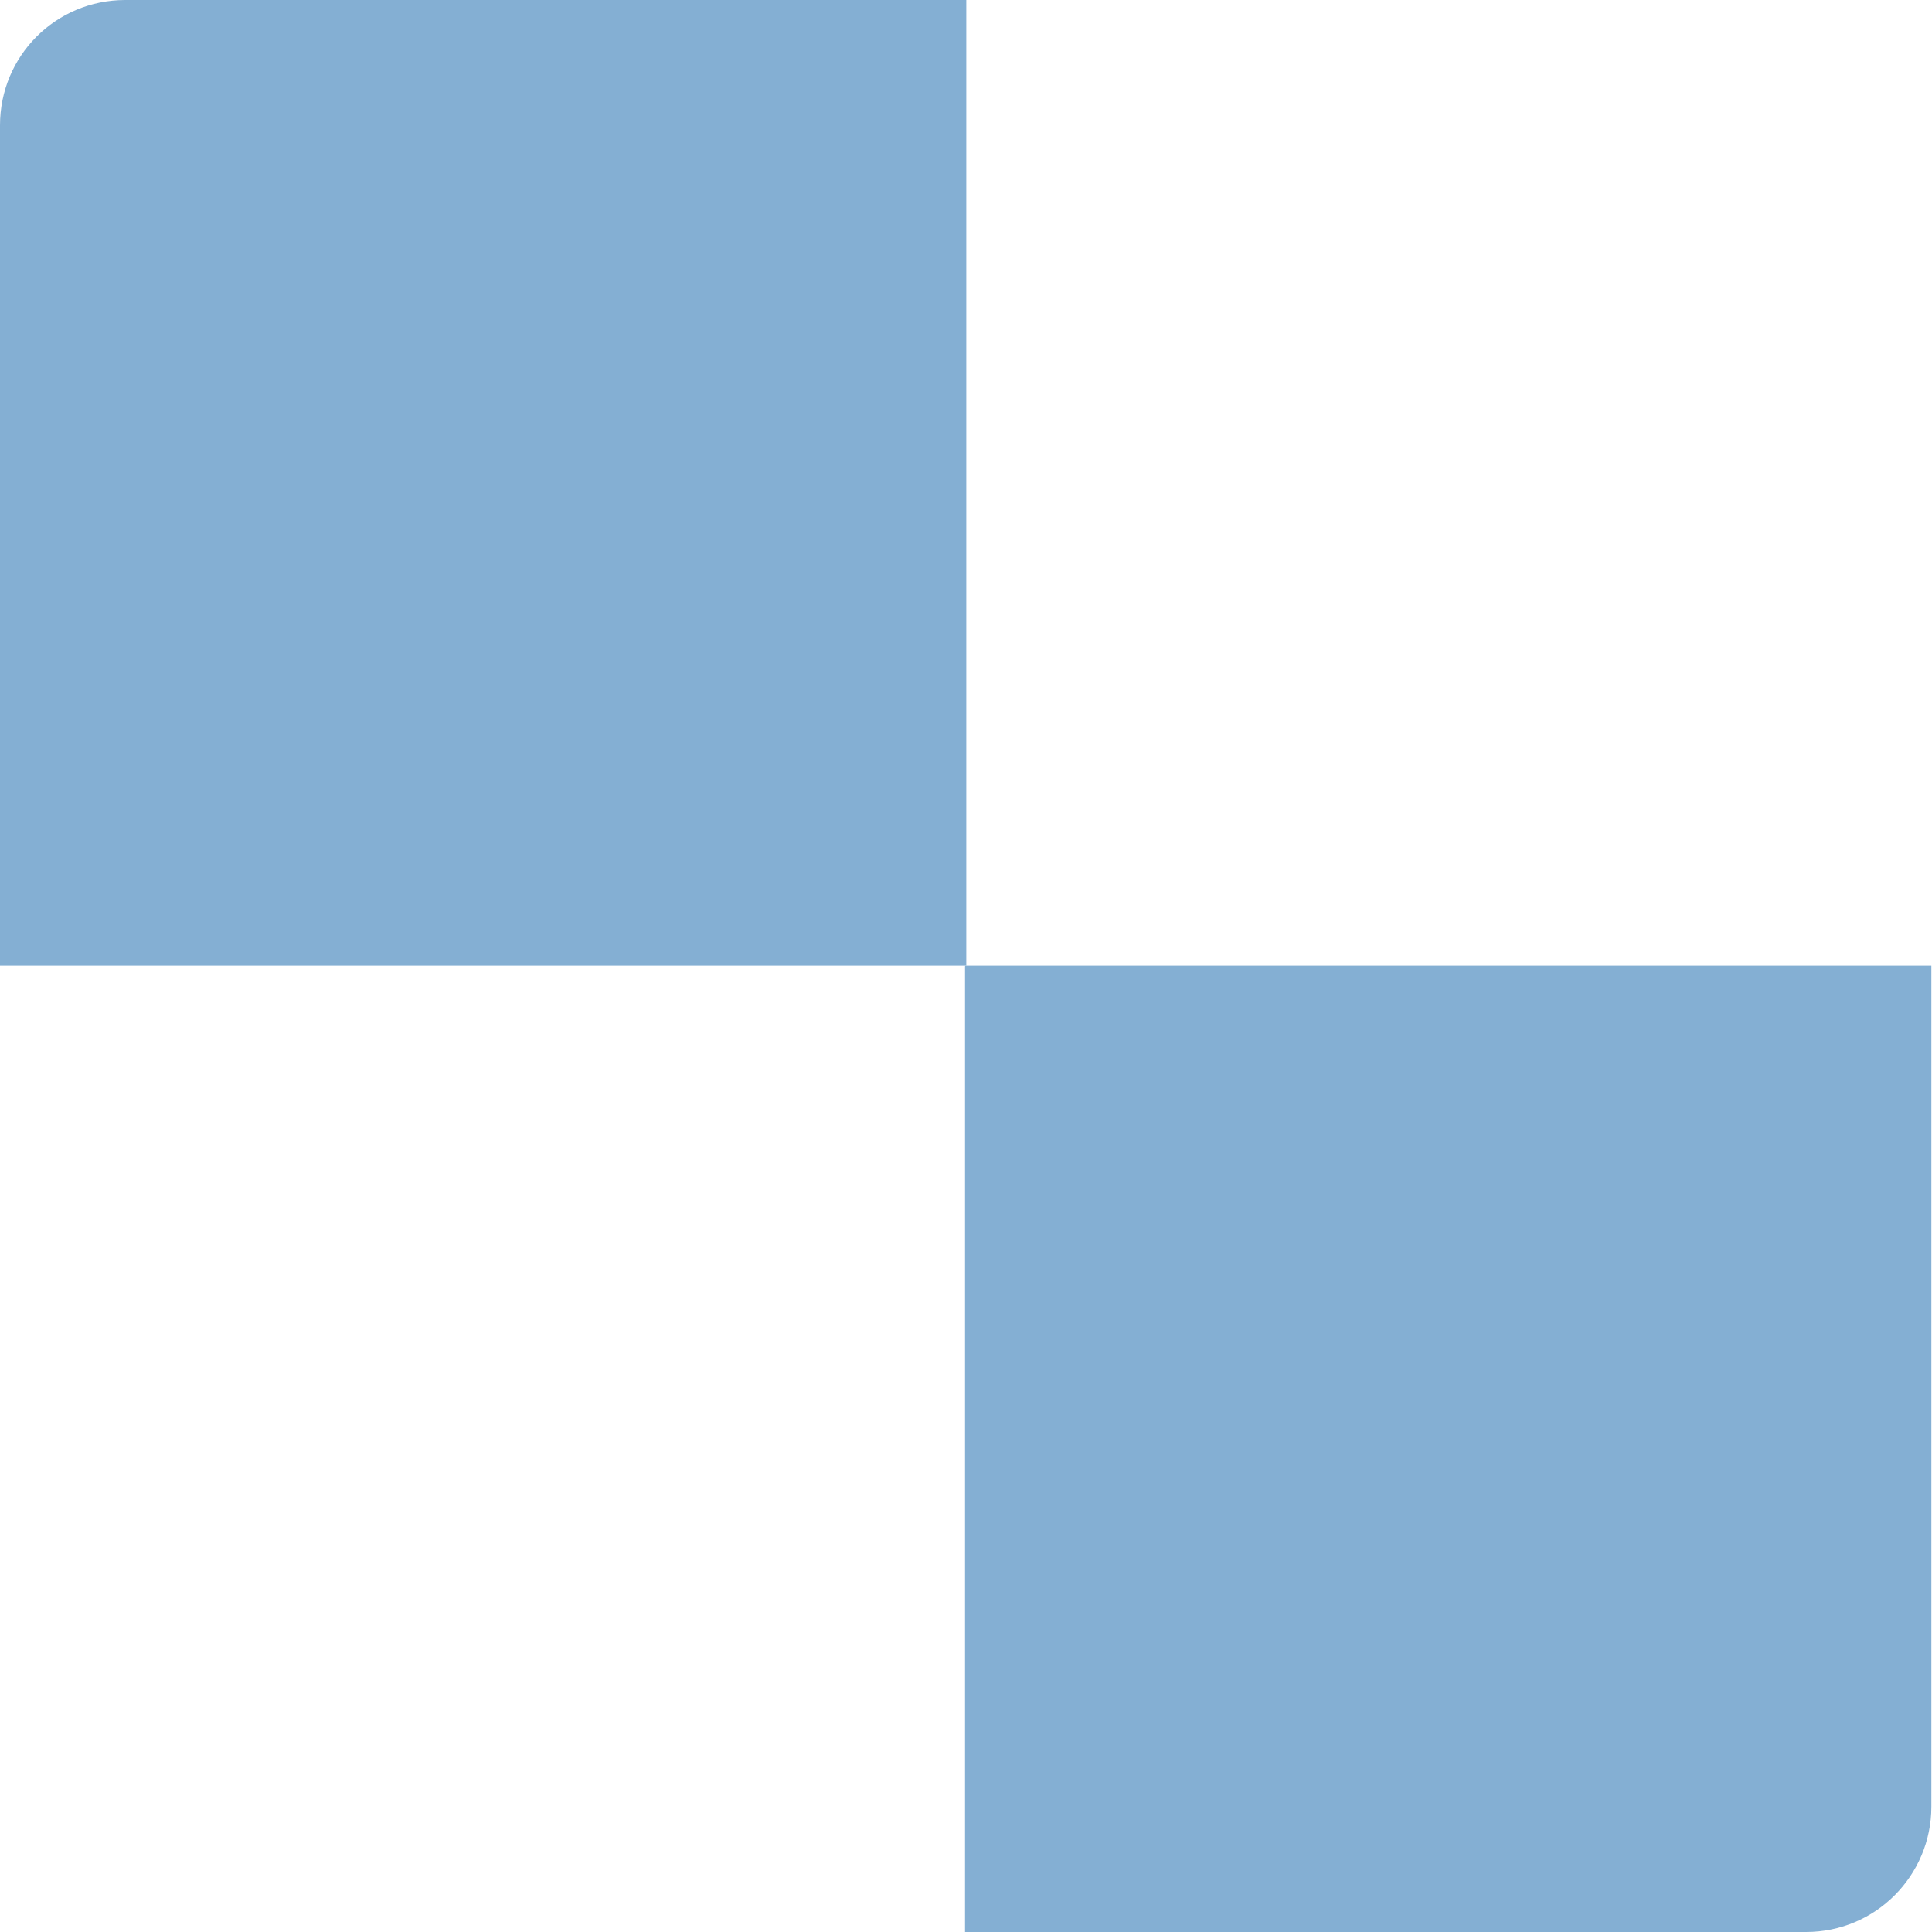 <?xml version="1.0" encoding="UTF-8"?>
<svg id="Layer_2" data-name="Layer 2" xmlns="http://www.w3.org/2000/svg" viewBox="0 0 30.83 30.83">
  <defs>
    <style>
      .cls-1 {
        fill: #84afd3;
      }
    </style>
  </defs>
  <g id="Layer_1-2" data-name="Layer 1">
    <g>
      <path class="cls-1" d="M2,0h13.42v15.41H0V2C0,.89.89,0,2,0Z"/>
      <path class="cls-1" d="M15.41,15.41h15.41v13.42c0,1.1-.89,2-2,2h-13.42v-15.41h0Z"/>
    </g>
  </g>
</svg>